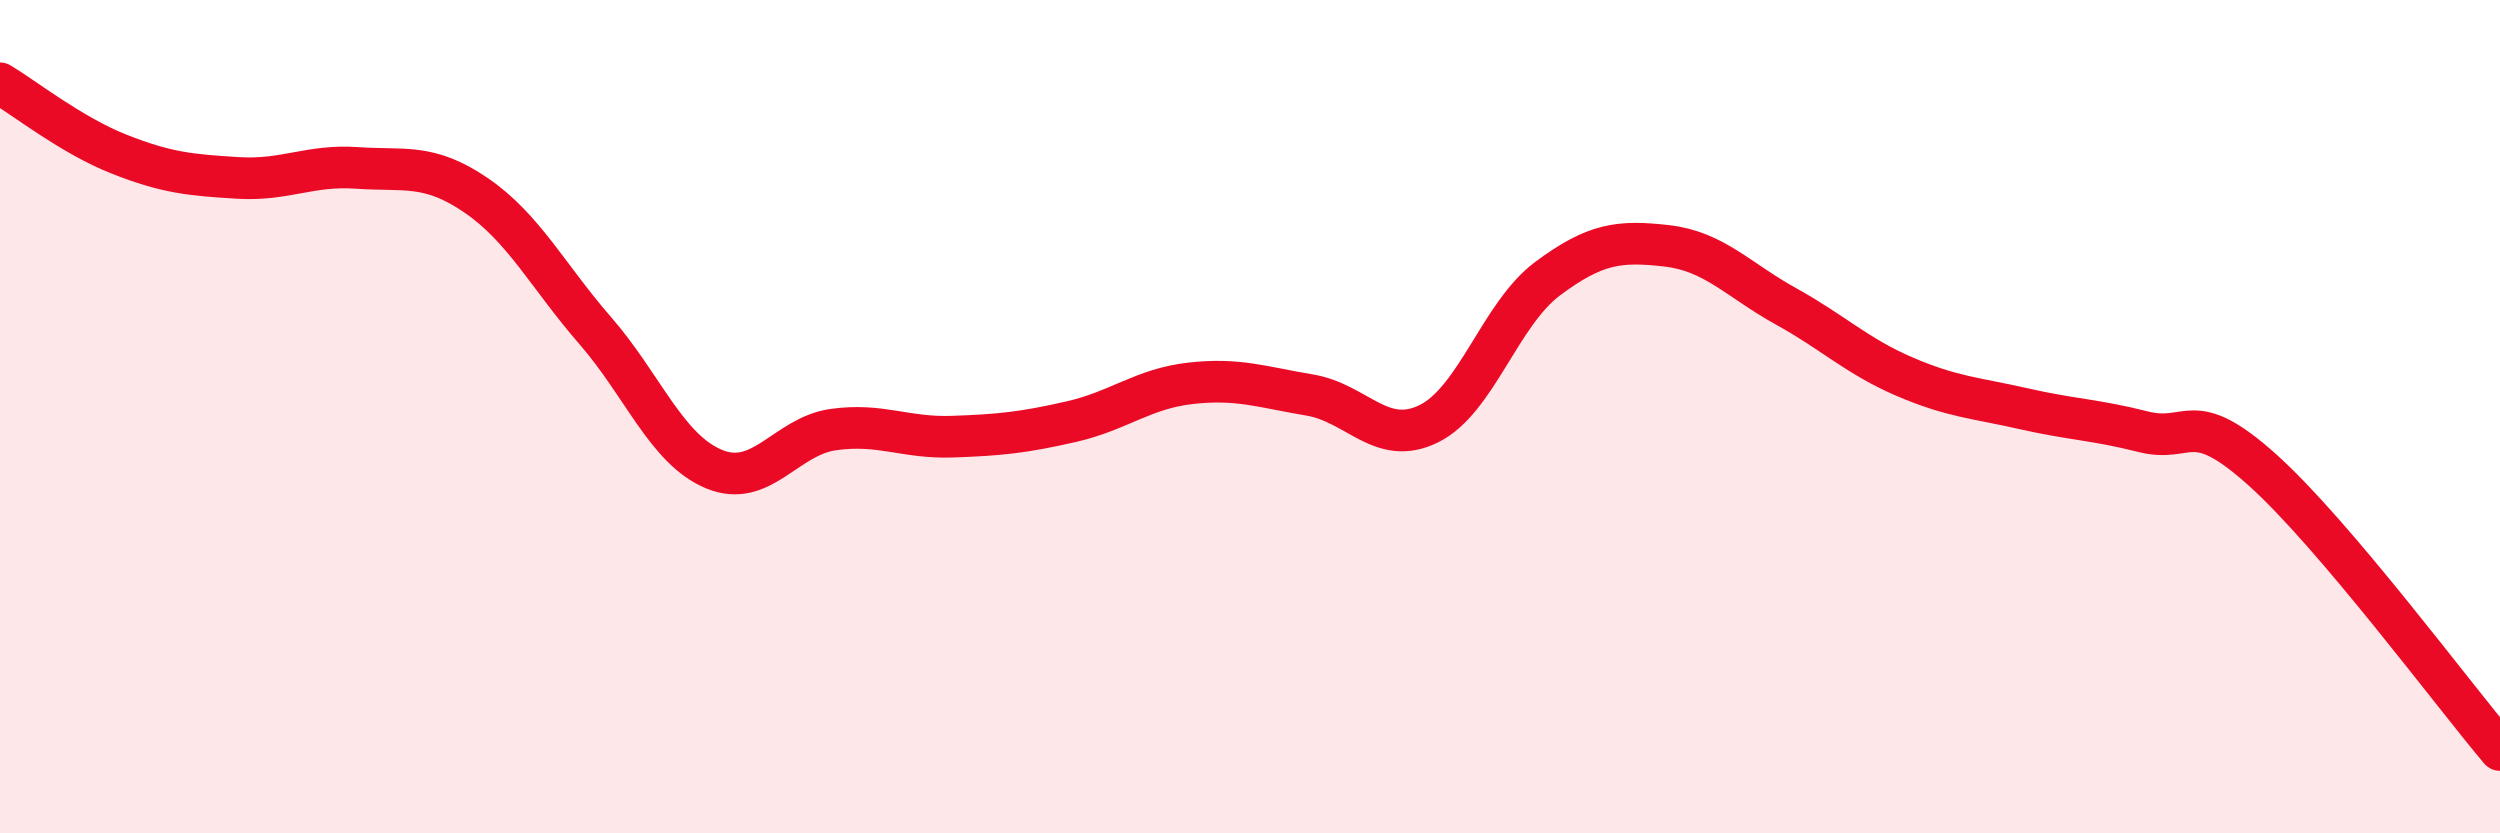 
    <svg width="60" height="20" viewBox="0 0 60 20" xmlns="http://www.w3.org/2000/svg">
      <path
        d="M 0,2 C 0.57,2.34 1.72,3.25 2.86,3.7 C 4,4.15 4.57,4.2 5.71,4.27 C 6.85,4.34 7.43,3.95 8.57,4.03 C 9.71,4.11 10.29,3.91 11.43,4.69 C 12.57,5.47 13.15,6.63 14.29,7.94 C 15.43,9.25 16,10.79 17.14,11.26 C 18.28,11.73 18.86,10.47 20,10.31 C 21.14,10.15 21.72,10.52 22.86,10.48 C 24,10.44 24.57,10.38 25.71,10.12 C 26.85,9.86 27.43,9.33 28.57,9.2 C 29.71,9.07 30.29,9.29 31.43,9.48 C 32.57,9.67 33.15,10.73 34.29,10.17 C 35.43,9.61 36,7.54 37.14,6.69 C 38.28,5.84 38.86,5.77 40,5.9 C 41.14,6.03 41.72,6.72 42.86,7.35 C 44,7.98 44.57,8.55 45.71,9.04 C 46.85,9.53 47.43,9.55 48.57,9.81 C 49.71,10.07 50.29,10.07 51.43,10.36 C 52.57,10.65 52.58,9.74 54.29,11.27 C 56,12.8 58.86,16.65 60,18L60 20L0 20Z"
        fill="#EB0A25"
        opacity="0.1"
        stroke-linecap="round"
        stroke-linejoin="round"
      />
      <path
        d="M 0,2 C 0.57,2.34 1.72,3.25 2.86,3.7 C 4,4.15 4.57,4.2 5.71,4.27 C 6.85,4.34 7.43,3.95 8.57,4.03 C 9.71,4.11 10.29,3.91 11.43,4.69 C 12.57,5.47 13.15,6.63 14.29,7.94 C 15.43,9.25 16,10.79 17.14,11.26 C 18.28,11.73 18.86,10.47 20,10.31 C 21.14,10.15 21.72,10.52 22.86,10.48 C 24,10.44 24.57,10.38 25.71,10.12 C 26.85,9.86 27.43,9.33 28.57,9.2 C 29.71,9.07 30.29,9.29 31.43,9.48 C 32.57,9.67 33.15,10.73 34.29,10.17 C 35.43,9.61 36,7.54 37.14,6.69 C 38.28,5.84 38.86,5.77 40,5.9 C 41.14,6.03 41.72,6.72 42.86,7.35 C 44,7.98 44.57,8.55 45.71,9.04 C 46.85,9.53 47.43,9.55 48.57,9.81 C 49.71,10.07 50.29,10.07 51.43,10.36 C 52.57,10.65 52.58,9.74 54.29,11.27 C 56,12.8 58.86,16.65 60,18"
        stroke="#EB0A25"
        stroke-width="1"
        fill="none"
        stroke-linecap="round"
        stroke-linejoin="round"
      />
    </svg>
  